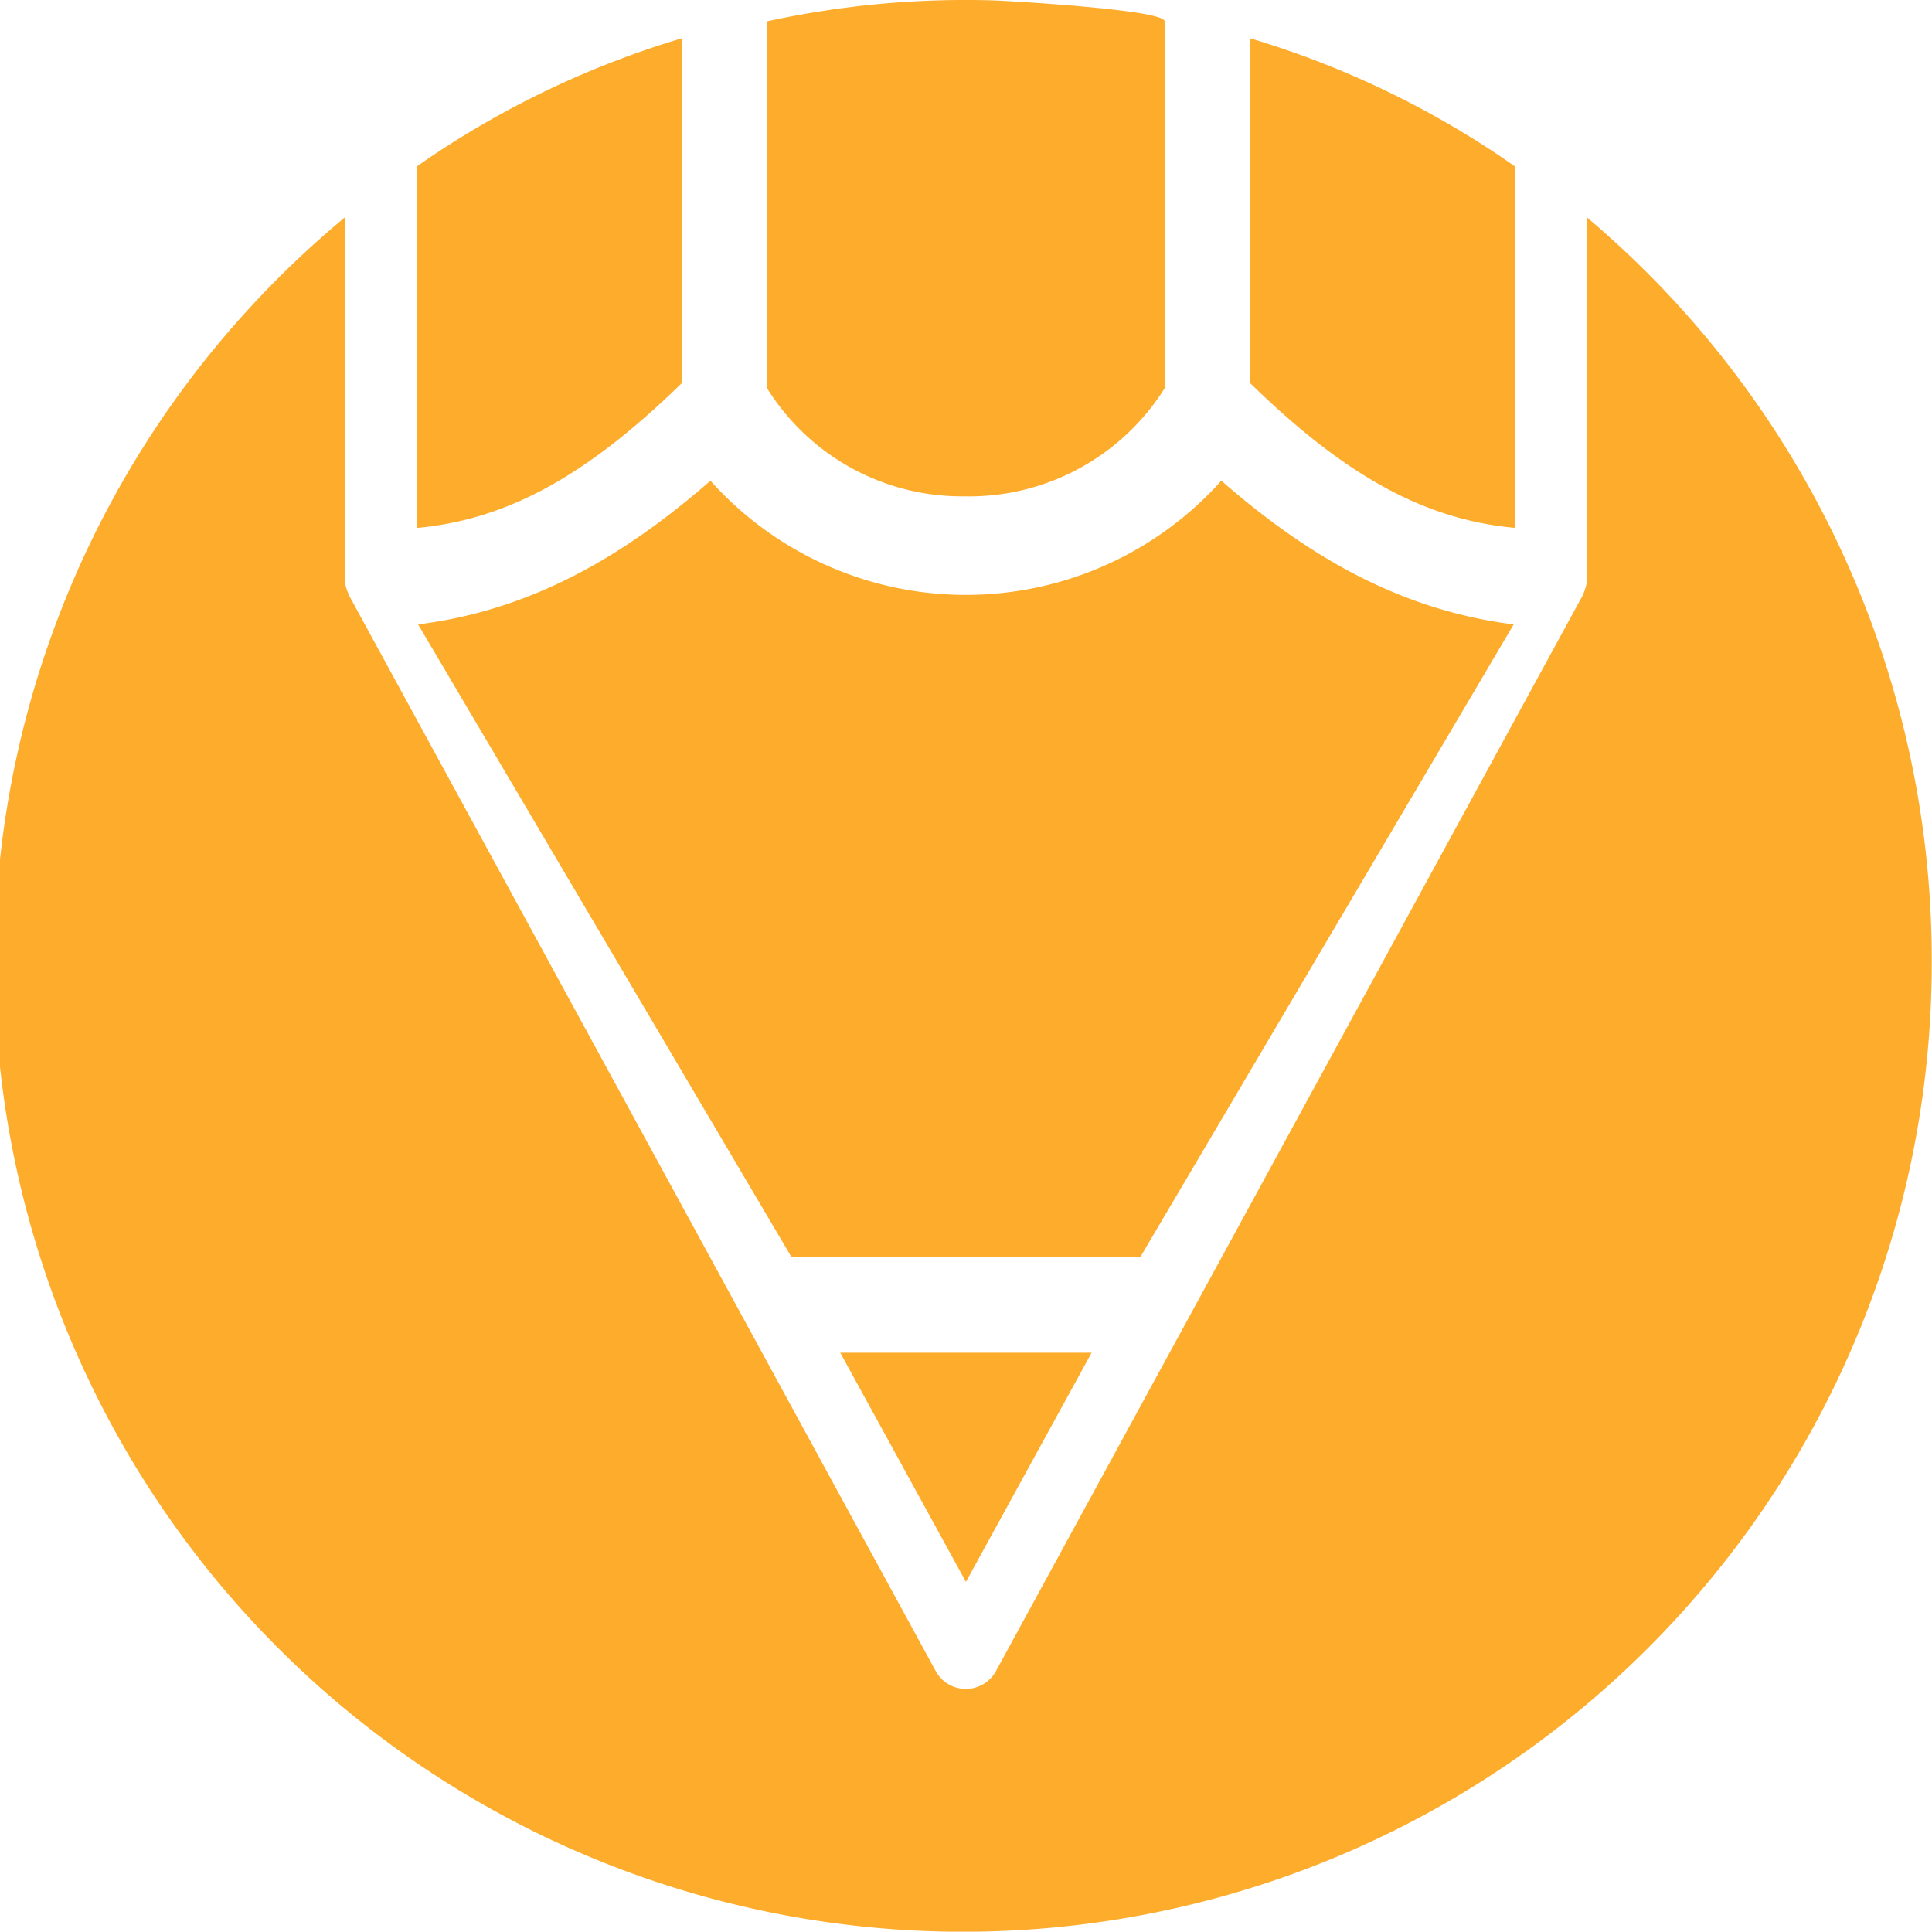 <svg id="pencil" xmlns="http://www.w3.org/2000/svg" width="78.77" height="78.756" viewBox="0 0 78.77 78.756">
  <path id="Path_2460" data-name="Path 2460" d="M221.285,356.465l5.124,9.343,5.124-9.343Zm0,0" transform="translate(-187.027 -301.313)" fill="#fdac2b"/>
  <path id="Path_2461" data-name="Path 2461" d="M64.7,60.008V74.75a1.4,1.4,0,0,1-.1.489c-.013.036-.025.071-.041.1s-.02.06-.034.088l-16.2,29.7-7.713,14.141a1.4,1.4,0,0,1-2.467,0l-7.712-14.141-16.2-29.7c-.014-.027-.022-.058-.034-.086a.971.971,0,0,1-.04-.105,1.373,1.373,0,0,1-.1-.488V60.011a39.493,39.493,0,1,0,64.7,30.3A39.618,39.618,0,0,0,64.7,60.008Zm0,0" transform="translate(0 -51.146)" fill="#fdac2b"/>
  <path id="Path_2462" data-name="Path 2462" d="M148.178,123.8a13.975,13.975,0,0,1-20.827,0c-3.124,2.715-6.929,5.237-11.921,5.857l15.227,25.8h14.215l15.227-25.8c-4.991-.621-8.8-3.142-11.92-5.857Zm0,0" transform="translate(-98.384 -104.2)" fill="#fdac2b"/>
  <path id="Path_2463" data-name="Path 2463" d="M337.663,14.368a37.485,37.485,0,0,0-8.43-3.728c-.038-.013-.078-.021-.116-.031V24.666c3.868,3.777,7.113,5.564,10.8,5.9V15.836c-.092-.065-.181-.131-.274-.194q-.966-.668-1.981-1.273Zm0,0" transform="translate(-278.144 -9.043)" fill="#fdac2b"/>
  <path id="Path_2464" data-name="Path 2464" d="M120.5,24.666V10.609c-.038.01-.078.02-.145.04a37.566,37.566,0,0,0-10.383,4.99c-.092.063-.182.131-.274.194V30.569c3.689-.34,6.933-2.127,10.8-5.9Zm0,0" transform="translate(-92.706 -9.043)" fill="#fdac2b"/>
  <path id="Path_2465" data-name="Path 2465" d="M209.225,20.236a9.407,9.407,0,0,0,8.1-4.405V.868c0-.474-6.416-.836-7.015-.854a38.054,38.054,0,0,0-9.188.854V15.834a9.355,9.355,0,0,0,8.1,4.4Zm0,0" transform="translate(-169.843 0.001)" fill="#fdac2b"/>
</svg>
